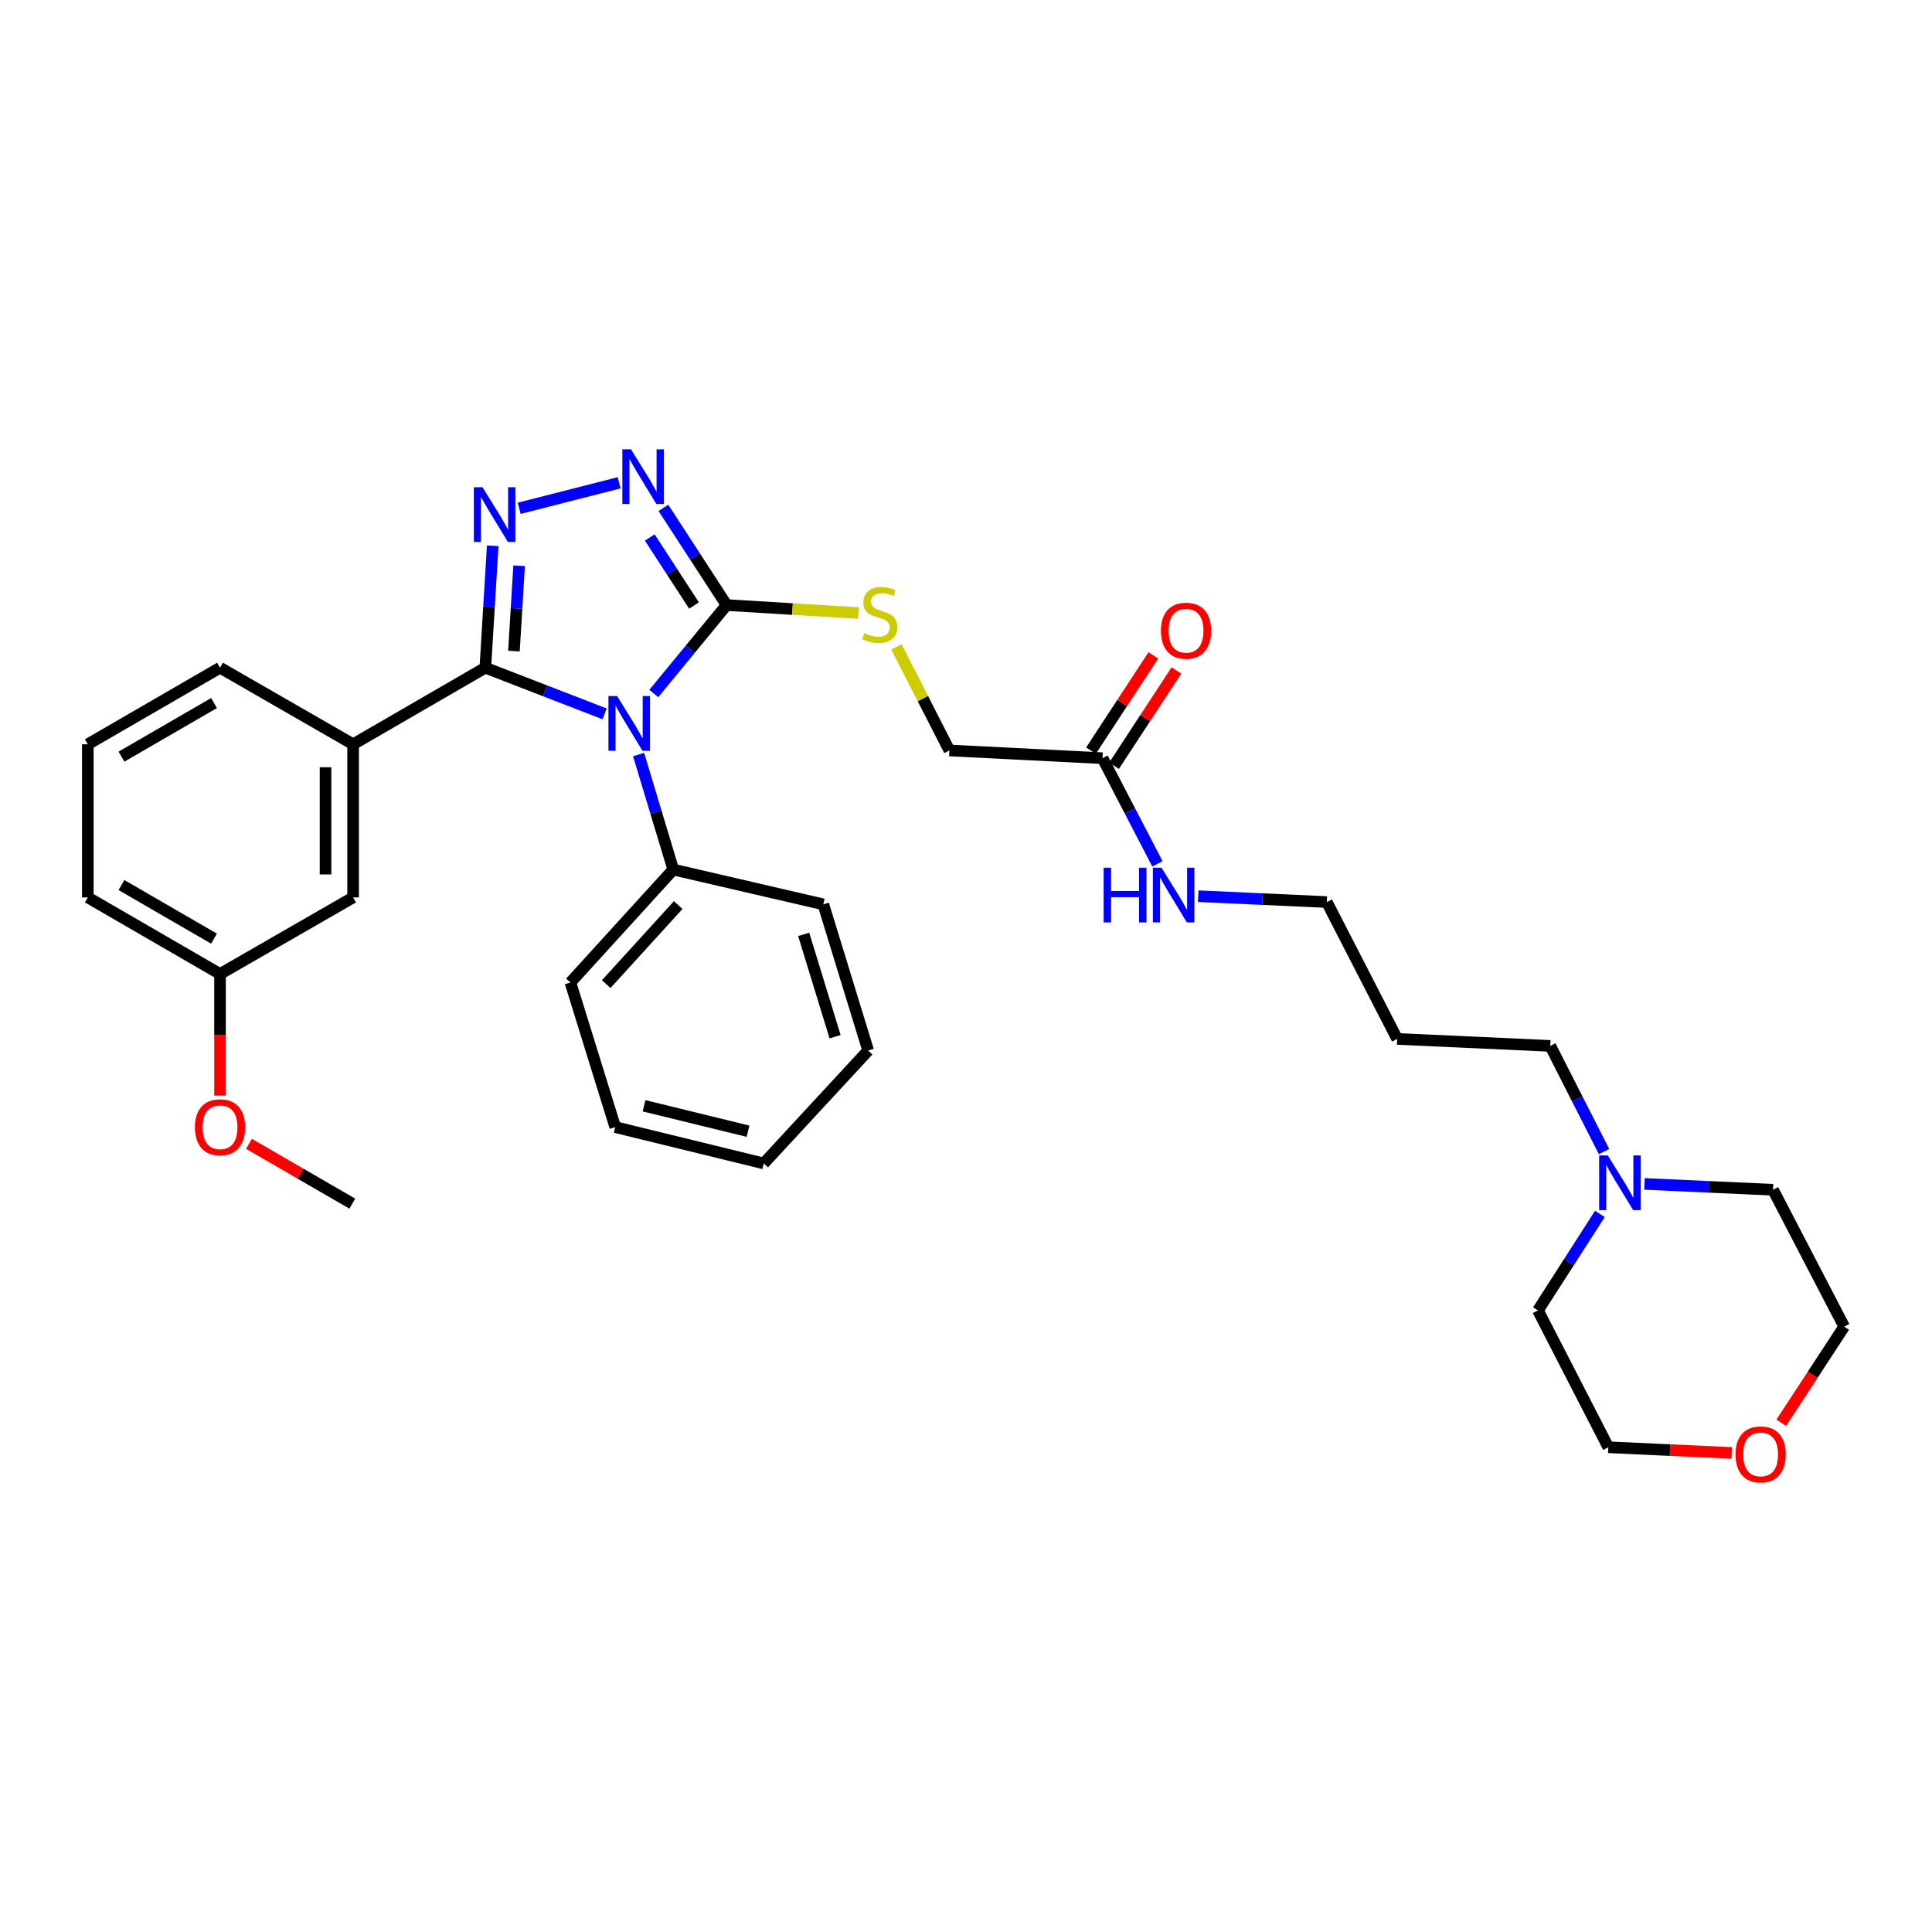 <?xml version='1.0' encoding='iso-8859-1'?>
<svg version='1.1' baseProfile='full'
              xmlns='http://www.w3.org/2000/svg'
                      xmlns:rdkit='http://www.rdkit.org/xml'
                      xmlns:xlink='http://www.w3.org/1999/xlink'
                  xml:space='preserve'
width='1000px' height='1000px' viewBox='0 0 1000 1000'>
<!-- END OF HEADER -->
<rect style='opacity:1.0;fill:#FFFFFF;stroke:none' width='1000' height='1000' x='0' y='0'> </rect>
<path class='bond-0' d='M 312.934,369.496 L 282.069,357.551' style='fill:none;fill-rule:evenodd;stroke:#0000FF;stroke-width:6px;stroke-linecap:butt;stroke-linejoin:miter;stroke-opacity:1' />
<path class='bond-0' d='M 282.069,357.551 L 251.203,345.606' style='fill:none;fill-rule:evenodd;stroke:#000000;stroke-width:6px;stroke-linecap:butt;stroke-linejoin:miter;stroke-opacity:1' />
<path class='bond-2' d='M 338.394,358.971 L 357.243,336.076' style='fill:none;fill-rule:evenodd;stroke:#0000FF;stroke-width:6px;stroke-linecap:butt;stroke-linejoin:miter;stroke-opacity:1' />
<path class='bond-2' d='M 357.243,336.076 L 376.093,313.181' style='fill:none;fill-rule:evenodd;stroke:#000000;stroke-width:6px;stroke-linecap:butt;stroke-linejoin:miter;stroke-opacity:1' />
<path class='bond-6' d='M 330.535,390.56 L 339.507,420.321' style='fill:none;fill-rule:evenodd;stroke:#0000FF;stroke-width:6px;stroke-linecap:butt;stroke-linejoin:miter;stroke-opacity:1' />
<path class='bond-6' d='M 339.507,420.321 L 348.48,450.082' style='fill:none;fill-rule:evenodd;stroke:#000000;stroke-width:6px;stroke-linecap:butt;stroke-linejoin:miter;stroke-opacity:1' />
<path class='bond-1' d='M 251.203,345.606 L 253.116,314.047' style='fill:none;fill-rule:evenodd;stroke:#000000;stroke-width:6px;stroke-linecap:butt;stroke-linejoin:miter;stroke-opacity:1' />
<path class='bond-1' d='M 253.116,314.047 L 255.028,282.487' style='fill:none;fill-rule:evenodd;stroke:#0000FF;stroke-width:6px;stroke-linecap:butt;stroke-linejoin:miter;stroke-opacity:1' />
<path class='bond-1' d='M 266.021,337.002 L 267.36,314.91' style='fill:none;fill-rule:evenodd;stroke:#000000;stroke-width:6px;stroke-linecap:butt;stroke-linejoin:miter;stroke-opacity:1' />
<path class='bond-1' d='M 267.36,314.91 L 268.699,292.819' style='fill:none;fill-rule:evenodd;stroke:#0000FF;stroke-width:6px;stroke-linecap:butt;stroke-linejoin:miter;stroke-opacity:1' />
<path class='bond-4' d='M 251.203,345.606 L 182.768,385.239' style='fill:none;fill-rule:evenodd;stroke:#000000;stroke-width:6px;stroke-linecap:butt;stroke-linejoin:miter;stroke-opacity:1' />
<path class='bond-32' d='M 268.73,263.095 L 320.474,249.891' style='fill:none;fill-rule:evenodd;stroke:#0000FF;stroke-width:6px;stroke-linecap:butt;stroke-linejoin:miter;stroke-opacity:1' />
<path class='bond-3' d='M 376.093,313.181 L 359.731,288.025' style='fill:none;fill-rule:evenodd;stroke:#000000;stroke-width:6px;stroke-linecap:butt;stroke-linejoin:miter;stroke-opacity:1' />
<path class='bond-3' d='M 359.731,288.025 L 343.369,262.87' style='fill:none;fill-rule:evenodd;stroke:#0000FF;stroke-width:6px;stroke-linecap:butt;stroke-linejoin:miter;stroke-opacity:1' />
<path class='bond-3' d='M 359.222,313.415 L 347.768,295.806' style='fill:none;fill-rule:evenodd;stroke:#000000;stroke-width:6px;stroke-linecap:butt;stroke-linejoin:miter;stroke-opacity:1' />
<path class='bond-3' d='M 347.768,295.806 L 336.315,278.198' style='fill:none;fill-rule:evenodd;stroke:#0000FF;stroke-width:6px;stroke-linecap:butt;stroke-linejoin:miter;stroke-opacity:1' />
<path class='bond-5' d='M 376.093,313.181 L 410.192,315.244' style='fill:none;fill-rule:evenodd;stroke:#000000;stroke-width:6px;stroke-linecap:butt;stroke-linejoin:miter;stroke-opacity:1' />
<path class='bond-5' d='M 410.192,315.244 L 444.292,317.308' style='fill:none;fill-rule:evenodd;stroke:#CCCC00;stroke-width:6px;stroke-linecap:butt;stroke-linejoin:miter;stroke-opacity:1' />
<path class='bond-9' d='M 182.768,385.239 L 182.768,464.503' style='fill:none;fill-rule:evenodd;stroke:#000000;stroke-width:6px;stroke-linecap:butt;stroke-linejoin:miter;stroke-opacity:1' />
<path class='bond-9' d='M 168.498,397.128 L 168.498,452.613' style='fill:none;fill-rule:evenodd;stroke:#000000;stroke-width:6px;stroke-linecap:butt;stroke-linejoin:miter;stroke-opacity:1' />
<path class='bond-16' d='M 182.768,385.239 L 113.889,345.606' style='fill:none;fill-rule:evenodd;stroke:#000000;stroke-width:6px;stroke-linecap:butt;stroke-linejoin:miter;stroke-opacity:1' />
<path class='bond-12' d='M 463.983,334.836 L 477.694,361.635' style='fill:none;fill-rule:evenodd;stroke:#CCCC00;stroke-width:6px;stroke-linecap:butt;stroke-linejoin:miter;stroke-opacity:1' />
<path class='bond-12' d='M 477.694,361.635 L 491.406,388.434' style='fill:none;fill-rule:evenodd;stroke:#000000;stroke-width:6px;stroke-linecap:butt;stroke-linejoin:miter;stroke-opacity:1' />
<path class='bond-25' d='M 348.48,450.082 L 295.243,508.535' style='fill:none;fill-rule:evenodd;stroke:#000000;stroke-width:6px;stroke-linecap:butt;stroke-linejoin:miter;stroke-opacity:1' />
<path class='bond-25' d='M 351.045,468.459 L 313.779,509.376' style='fill:none;fill-rule:evenodd;stroke:#000000;stroke-width:6px;stroke-linecap:butt;stroke-linejoin:miter;stroke-opacity:1' />
<path class='bond-26' d='M 348.48,450.082 L 426.15,468.094' style='fill:none;fill-rule:evenodd;stroke:#000000;stroke-width:6px;stroke-linecap:butt;stroke-linejoin:miter;stroke-opacity:1' />
<path class='bond-7' d='M 830.245,596.063 L 816.338,568.71' style='fill:none;fill-rule:evenodd;stroke:#0000FF;stroke-width:6px;stroke-linecap:butt;stroke-linejoin:miter;stroke-opacity:1' />
<path class='bond-7' d='M 816.338,568.71 L 802.43,541.357' style='fill:none;fill-rule:evenodd;stroke:#000000;stroke-width:6px;stroke-linecap:butt;stroke-linejoin:miter;stroke-opacity:1' />
<path class='bond-19' d='M 851.179,612.79 L 884.445,614.308' style='fill:none;fill-rule:evenodd;stroke:#0000FF;stroke-width:6px;stroke-linecap:butt;stroke-linejoin:miter;stroke-opacity:1' />
<path class='bond-19' d='M 884.445,614.308 L 917.712,615.825' style='fill:none;fill-rule:evenodd;stroke:#000000;stroke-width:6px;stroke-linecap:butt;stroke-linejoin:miter;stroke-opacity:1' />
<path class='bond-20' d='M 828.103,628.333 L 812.072,653.3' style='fill:none;fill-rule:evenodd;stroke:#0000FF;stroke-width:6px;stroke-linecap:butt;stroke-linejoin:miter;stroke-opacity:1' />
<path class='bond-20' d='M 812.072,653.3 L 796.04,678.266' style='fill:none;fill-rule:evenodd;stroke:#000000;stroke-width:6px;stroke-linecap:butt;stroke-linejoin:miter;stroke-opacity:1' />
<path class='bond-8' d='M 570.67,392.437 L 491.406,388.434' style='fill:none;fill-rule:evenodd;stroke:#000000;stroke-width:6px;stroke-linecap:butt;stroke-linejoin:miter;stroke-opacity:1' />
<path class='bond-10' d='M 576.641,396.344 L 592.777,371.687' style='fill:none;fill-rule:evenodd;stroke:#000000;stroke-width:6px;stroke-linecap:butt;stroke-linejoin:miter;stroke-opacity:1' />
<path class='bond-10' d='M 592.777,371.687 L 608.914,347.029' style='fill:none;fill-rule:evenodd;stroke:#FF0000;stroke-width:6px;stroke-linecap:butt;stroke-linejoin:miter;stroke-opacity:1' />
<path class='bond-10' d='M 564.7,388.53 L 580.836,363.873' style='fill:none;fill-rule:evenodd;stroke:#000000;stroke-width:6px;stroke-linecap:butt;stroke-linejoin:miter;stroke-opacity:1' />
<path class='bond-10' d='M 580.836,363.873 L 596.973,339.215' style='fill:none;fill-rule:evenodd;stroke:#FF0000;stroke-width:6px;stroke-linecap:butt;stroke-linejoin:miter;stroke-opacity:1' />
<path class='bond-13' d='M 570.67,392.437 L 584.876,419.786' style='fill:none;fill-rule:evenodd;stroke:#000000;stroke-width:6px;stroke-linecap:butt;stroke-linejoin:miter;stroke-opacity:1' />
<path class='bond-13' d='M 584.876,419.786 L 599.081,447.134' style='fill:none;fill-rule:evenodd;stroke:#0000FF;stroke-width:6px;stroke-linecap:butt;stroke-linejoin:miter;stroke-opacity:1' />
<path class='bond-14' d='M 182.768,464.503 L 113.889,504.143' style='fill:none;fill-rule:evenodd;stroke:#000000;stroke-width:6px;stroke-linecap:butt;stroke-linejoin:miter;stroke-opacity:1' />
<path class='bond-11' d='M 896.333,752.038 L 864.397,750.571' style='fill:none;fill-rule:evenodd;stroke:#FF0000;stroke-width:6px;stroke-linecap:butt;stroke-linejoin:miter;stroke-opacity:1' />
<path class='bond-11' d='M 864.397,750.571 L 832.462,749.103' style='fill:none;fill-rule:evenodd;stroke:#000000;stroke-width:6px;stroke-linecap:butt;stroke-linejoin:miter;stroke-opacity:1' />
<path class='bond-35' d='M 921.97,736.433 L 938.258,711.547' style='fill:none;fill-rule:evenodd;stroke:#FF0000;stroke-width:6px;stroke-linecap:butt;stroke-linejoin:miter;stroke-opacity:1' />
<path class='bond-35' d='M 938.258,711.547 L 954.545,686.662' style='fill:none;fill-rule:evenodd;stroke:#000000;stroke-width:6px;stroke-linecap:butt;stroke-linejoin:miter;stroke-opacity:1' />
<path class='bond-22' d='M 620.197,463.869 L 653.479,465.383' style='fill:none;fill-rule:evenodd;stroke:#0000FF;stroke-width:6px;stroke-linecap:butt;stroke-linejoin:miter;stroke-opacity:1' />
<path class='bond-22' d='M 653.479,465.383 L 686.761,466.897' style='fill:none;fill-rule:evenodd;stroke:#000000;stroke-width:6px;stroke-linecap:butt;stroke-linejoin:miter;stroke-opacity:1' />
<path class='bond-18' d='M 113.889,504.143 L 113.889,535.617' style='fill:none;fill-rule:evenodd;stroke:#000000;stroke-width:6px;stroke-linecap:butt;stroke-linejoin:miter;stroke-opacity:1' />
<path class='bond-18' d='M 113.889,535.617 L 113.889,567.091' style='fill:none;fill-rule:evenodd;stroke:#FF0000;stroke-width:6px;stroke-linecap:butt;stroke-linejoin:miter;stroke-opacity:1' />
<path class='bond-34' d='M 113.889,504.143 L 45.455,464.503' style='fill:none;fill-rule:evenodd;stroke:#000000;stroke-width:6px;stroke-linecap:butt;stroke-linejoin:miter;stroke-opacity:1' />
<path class='bond-34' d='M 110.777,485.849 L 62.873,458.101' style='fill:none;fill-rule:evenodd;stroke:#000000;stroke-width:6px;stroke-linecap:butt;stroke-linejoin:miter;stroke-opacity:1' />
<path class='bond-15' d='M 802.43,541.357 L 723.182,537.75' style='fill:none;fill-rule:evenodd;stroke:#000000;stroke-width:6px;stroke-linecap:butt;stroke-linejoin:miter;stroke-opacity:1' />
<path class='bond-21' d='M 113.889,345.606 L 45.455,385.239' style='fill:none;fill-rule:evenodd;stroke:#000000;stroke-width:6px;stroke-linecap:butt;stroke-linejoin:miter;stroke-opacity:1' />
<path class='bond-21' d='M 110.776,363.9 L 62.871,391.643' style='fill:none;fill-rule:evenodd;stroke:#000000;stroke-width:6px;stroke-linecap:butt;stroke-linejoin:miter;stroke-opacity:1' />
<path class='bond-17' d='M 723.182,537.75 L 686.761,466.897' style='fill:none;fill-rule:evenodd;stroke:#000000;stroke-width:6px;stroke-linecap:butt;stroke-linejoin:miter;stroke-opacity:1' />
<path class='bond-28' d='M 128.867,592.058 L 155.611,607.533' style='fill:none;fill-rule:evenodd;stroke:#FF0000;stroke-width:6px;stroke-linecap:butt;stroke-linejoin:miter;stroke-opacity:1' />
<path class='bond-28' d='M 155.611,607.533 L 182.356,623.008' style='fill:none;fill-rule:evenodd;stroke:#000000;stroke-width:6px;stroke-linecap:butt;stroke-linejoin:miter;stroke-opacity:1' />
<path class='bond-24' d='M 917.712,615.825 L 954.545,686.662' style='fill:none;fill-rule:evenodd;stroke:#000000;stroke-width:6px;stroke-linecap:butt;stroke-linejoin:miter;stroke-opacity:1' />
<path class='bond-23' d='M 796.04,678.266 L 832.462,749.103' style='fill:none;fill-rule:evenodd;stroke:#000000;stroke-width:6px;stroke-linecap:butt;stroke-linejoin:miter;stroke-opacity:1' />
<path class='bond-27' d='M 45.455,385.239 L 45.455,464.503' style='fill:none;fill-rule:evenodd;stroke:#000000;stroke-width:6px;stroke-linecap:butt;stroke-linejoin:miter;stroke-opacity:1' />
<path class='bond-30' d='M 295.243,508.535 L 318.448,583.392' style='fill:none;fill-rule:evenodd;stroke:#000000;stroke-width:6px;stroke-linecap:butt;stroke-linejoin:miter;stroke-opacity:1' />
<path class='bond-29' d='M 426.15,468.094 L 449.364,543.76' style='fill:none;fill-rule:evenodd;stroke:#000000;stroke-width:6px;stroke-linecap:butt;stroke-linejoin:miter;stroke-opacity:1' />
<path class='bond-29' d='M 415.99,483.63 L 432.239,536.595' style='fill:none;fill-rule:evenodd;stroke:#000000;stroke-width:6px;stroke-linecap:butt;stroke-linejoin:miter;stroke-opacity:1' />
<path class='bond-31' d='M 449.364,543.76 L 395.31,602.197' style='fill:none;fill-rule:evenodd;stroke:#000000;stroke-width:6px;stroke-linecap:butt;stroke-linejoin:miter;stroke-opacity:1' />
<path class='bond-33' d='M 318.448,583.392 L 395.31,602.197' style='fill:none;fill-rule:evenodd;stroke:#000000;stroke-width:6px;stroke-linecap:butt;stroke-linejoin:miter;stroke-opacity:1' />
<path class='bond-33' d='M 333.369,572.351 L 387.172,585.515' style='fill:none;fill-rule:evenodd;stroke:#000000;stroke-width:6px;stroke-linecap:butt;stroke-linejoin:miter;stroke-opacity:1' />
<path  class='atom-0' d='M 319.411 360.265
L 328.691 375.265
Q 329.611 376.745, 331.091 379.425
Q 332.571 382.105, 332.651 382.265
L 332.651 360.265
L 336.411 360.265
L 336.411 388.585
L 332.531 388.585
L 322.571 372.185
Q 321.411 370.265, 320.171 368.065
Q 318.971 365.865, 318.611 365.185
L 318.611 388.585
L 314.931 388.585
L 314.931 360.265
L 319.411 360.265
' fill='#0000FF'/>
<path  class='atom-2' d='M 249.747 252.182
L 259.027 267.182
Q 259.947 268.662, 261.427 271.342
Q 262.907 274.022, 262.987 274.182
L 262.987 252.182
L 266.747 252.182
L 266.747 280.502
L 262.867 280.502
L 252.907 264.102
Q 251.747 262.182, 250.507 259.982
Q 249.307 257.782, 248.947 257.102
L 248.947 280.502
L 245.267 280.502
L 245.267 252.182
L 249.747 252.182
' fill='#0000FF'/>
<path  class='atom-4' d='M 326.609 232.568
L 335.889 247.568
Q 336.809 249.048, 338.289 251.728
Q 339.769 254.408, 339.849 254.568
L 339.849 232.568
L 343.609 232.568
L 343.609 260.888
L 339.729 260.888
L 329.769 244.488
Q 328.609 242.568, 327.369 240.368
Q 326.169 238.168, 325.809 237.488
L 325.809 260.888
L 322.129 260.888
L 322.129 232.568
L 326.609 232.568
' fill='#0000FF'/>
<path  class='atom-6' d='M 447.357 327.697
Q 447.677 327.817, 448.997 328.377
Q 450.317 328.937, 451.757 329.297
Q 453.237 329.617, 454.677 329.617
Q 457.357 329.617, 458.917 328.337
Q 460.477 327.017, 460.477 324.737
Q 460.477 323.177, 459.677 322.217
Q 458.917 321.257, 457.717 320.737
Q 456.517 320.217, 454.517 319.617
Q 451.997 318.857, 450.477 318.137
Q 448.997 317.417, 447.917 315.897
Q 446.877 314.377, 446.877 311.817
Q 446.877 308.257, 449.277 306.057
Q 451.717 303.857, 456.517 303.857
Q 459.797 303.857, 463.517 305.417
L 462.597 308.497
Q 459.197 307.097, 456.637 307.097
Q 453.877 307.097, 452.357 308.257
Q 450.837 309.377, 450.877 311.337
Q 450.877 312.857, 451.637 313.777
Q 452.437 314.697, 453.557 315.217
Q 454.717 315.737, 456.637 316.337
Q 459.197 317.137, 460.717 317.937
Q 462.237 318.737, 463.317 320.377
Q 464.437 321.977, 464.437 324.737
Q 464.437 328.657, 461.797 330.777
Q 459.197 332.857, 454.837 332.857
Q 452.317 332.857, 450.397 332.297
Q 448.517 331.777, 446.277 330.857
L 447.357 327.697
' fill='#CCCC00'/>
<path  class='atom-8' d='M 832.195 598.05
L 841.475 613.05
Q 842.395 614.53, 843.875 617.21
Q 845.355 619.89, 845.435 620.05
L 845.435 598.05
L 849.195 598.05
L 849.195 626.37
L 845.315 626.37
L 835.355 609.97
Q 834.195 608.05, 832.955 605.85
Q 831.755 603.65, 831.395 602.97
L 831.395 626.37
L 827.715 626.37
L 827.715 598.05
L 832.195 598.05
' fill='#0000FF'/>
<path  class='atom-11' d='M 600.894 326.469
Q 600.894 319.669, 604.254 315.869
Q 607.614 312.069, 613.894 312.069
Q 620.174 312.069, 623.534 315.869
Q 626.894 319.669, 626.894 326.469
Q 626.894 333.349, 623.494 337.269
Q 620.094 341.149, 613.894 341.149
Q 607.654 341.149, 604.254 337.269
Q 600.894 333.389, 600.894 326.469
M 613.894 337.949
Q 618.214 337.949, 620.534 335.069
Q 622.894 332.149, 622.894 326.469
Q 622.894 320.909, 620.534 318.109
Q 618.214 315.269, 613.894 315.269
Q 609.574 315.269, 607.214 318.069
Q 604.894 320.869, 604.894 326.469
Q 604.894 332.189, 607.214 335.069
Q 609.574 337.949, 613.894 337.949
' fill='#FF0000'/>
<path  class='atom-12' d='M 898.306 752.806
Q 898.306 746.006, 901.666 742.206
Q 905.026 738.406, 911.306 738.406
Q 917.586 738.406, 920.946 742.206
Q 924.306 746.006, 924.306 752.806
Q 924.306 759.686, 920.906 763.606
Q 917.506 767.486, 911.306 767.486
Q 905.066 767.486, 901.666 763.606
Q 898.306 759.726, 898.306 752.806
M 911.306 764.286
Q 915.626 764.286, 917.946 761.406
Q 920.306 758.486, 920.306 752.806
Q 920.306 747.246, 917.946 744.446
Q 915.626 741.606, 911.306 741.606
Q 906.986 741.606, 904.626 744.406
Q 902.306 747.206, 902.306 752.806
Q 902.306 758.526, 904.626 761.406
Q 906.986 764.286, 911.306 764.286
' fill='#FF0000'/>
<path  class='atom-14' d='M 571.252 449.13
L 575.092 449.13
L 575.092 461.17
L 589.572 461.17
L 589.572 449.13
L 593.412 449.13
L 593.412 477.45
L 589.572 477.45
L 589.572 464.37
L 575.092 464.37
L 575.092 477.45
L 571.252 477.45
L 571.252 449.13
' fill='#0000FF'/>
<path  class='atom-14' d='M 601.212 449.13
L 610.492 464.13
Q 611.412 465.61, 612.892 468.29
Q 614.372 470.97, 614.452 471.13
L 614.452 449.13
L 618.212 449.13
L 618.212 477.45
L 614.332 477.45
L 604.372 461.05
Q 603.212 459.13, 601.972 456.93
Q 600.772 454.73, 600.412 454.05
L 600.412 477.45
L 596.732 477.45
L 596.732 449.13
L 601.212 449.13
' fill='#0000FF'/>
<path  class='atom-19' d='M 100.889 583.472
Q 100.889 576.672, 104.249 572.872
Q 107.609 569.072, 113.889 569.072
Q 120.169 569.072, 123.529 572.872
Q 126.889 576.672, 126.889 583.472
Q 126.889 590.352, 123.489 594.272
Q 120.089 598.152, 113.889 598.152
Q 107.649 598.152, 104.249 594.272
Q 100.889 590.392, 100.889 583.472
M 113.889 594.952
Q 118.209 594.952, 120.529 592.072
Q 122.889 589.152, 122.889 583.472
Q 122.889 577.912, 120.529 575.112
Q 118.209 572.272, 113.889 572.272
Q 109.569 572.272, 107.209 575.072
Q 104.889 577.872, 104.889 583.472
Q 104.889 589.192, 107.209 592.072
Q 109.569 594.952, 113.889 594.952
' fill='#FF0000'/>
</svg>
